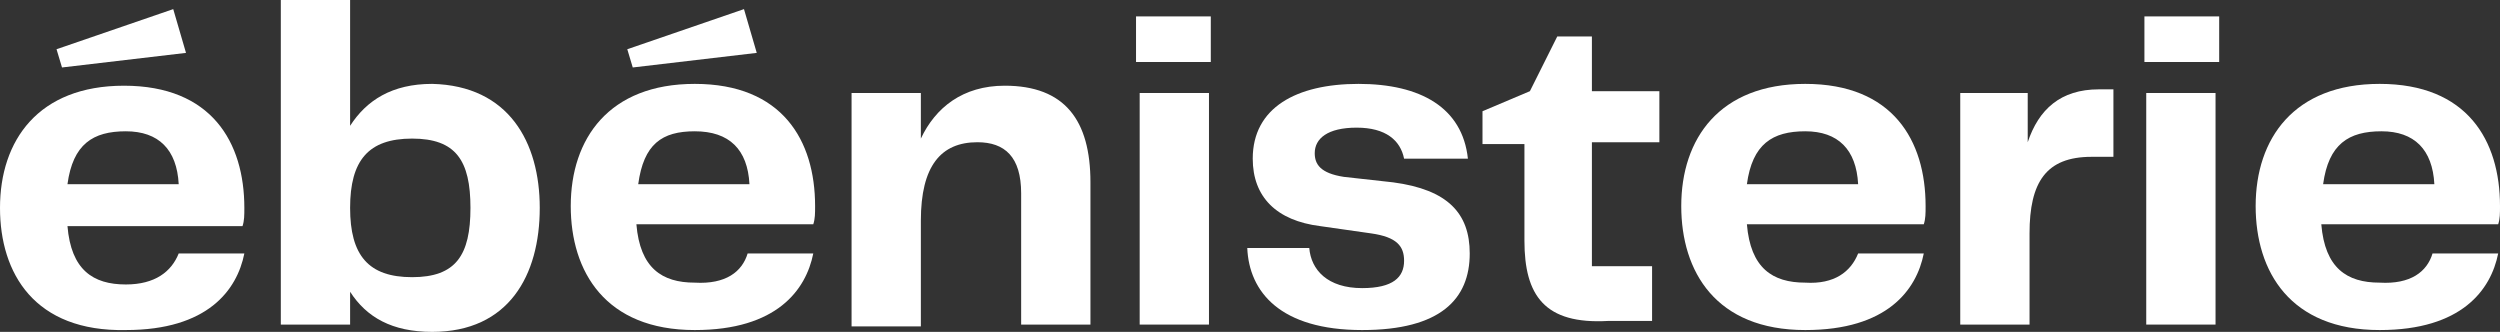 <?xml version="1.0" encoding="utf-8"?>
<!-- Generator: Adobe Illustrator 27.2.0, SVG Export Plug-In . SVG Version: 6.00 Build 0)  -->
<svg version="1.1" id="Ebene_1" xmlns="http://www.w3.org/2000/svg" xmlns:xlink="http://www.w3.org/1999/xlink" x="0px" y="0px"
	 viewBox="0 0 137.1 18.2" style="enable-background:new 0 0 137.1 18.2;" xml:space="preserve">
<rect x="0" y="0" width="137.1" height="18.2" fill="#333333" stroke="none"/>
<style type="text/css">
	.st0{fill:#FFFFFF;}
</style>
<g>
	<path class="st0" d="M9.8,13.9h3.6c-0.4,2-2,4.2-6.5,4.2C1.9,18.2,0,15,0,11.4c0-3.7,2.1-6.7,6.8-6.7c4.8,0,6.6,3.1,6.6,6.7
		c0,0.4,0,0.7-0.1,1H3.7c0.2,2.4,1.4,3.2,3.2,3.2C8.5,15.6,9.4,14.9,9.8,13.9z M3.4,3.7l-0.3-1l6.4-2.2l0.7,2.4L3.4,3.7z M3.7,10.1
		h6.1C9.7,8.2,8.7,7.2,6.9,7.2C5.1,7.2,4,7.9,3.7,10.1z"/>
	<path class="st0" d="M29.6,11.4c0,3.7-1.7,6.8-5.9,6.8c-2.2,0-3.6-0.8-4.5-2.2v1.8h-3.8V0h3.8v6.9c0.9-1.4,2.3-2.3,4.5-2.3
		C27.9,4.7,29.6,7.8,29.6,11.4z M25.8,11.4c0-2.6-0.8-3.8-3.2-3.8c-2.4,0-3.4,1.2-3.4,3.8c0,2.6,1,3.8,3.4,3.8
		C25,15.2,25.8,14,25.8,11.4z"/>
	<path class="st0" d="M41,13.9h3.6c-0.4,2-2,4.2-6.5,4.2c-4.9,0-6.8-3.2-6.8-6.8c0-3.7,2.1-6.7,6.8-6.7c4.8,0,6.6,3.1,6.6,6.7
		c0,0.4,0,0.7-0.1,1h-9.7c0.2,2.4,1.4,3.2,3.2,3.2C39.8,15.6,40.7,14.9,41,13.9z M34.7,3.7l-0.3-1l6.4-2.2l0.7,2.4L34.7,3.7z
		 M35,10.1h6.1C41,8.2,40,7.2,38.1,7.2C36.3,7.2,35.3,7.9,35,10.1z"/>
	<path class="st0" d="M59.8,10v7.8H56v-7.2c0-2-0.9-2.8-2.4-2.8c-2,0-3.1,1.3-3.1,4.3v5.8h-3.8V5.1h3.8v2.5c0.8-1.7,2.3-2.9,4.6-2.9
		C58.4,4.7,59.8,6.6,59.8,10z"/>
	<path class="st0" d="M62.3,0.9h4.1v2.5h-4.1V0.9z M62.5,5.1h3.8v12.7h-3.8V5.1z"/>
	<path class="st0" d="M71.8,13.6c0.1,1.2,1,2.2,2.9,2.2c1.7,0,2.3-0.6,2.3-1.5c0-0.8-0.4-1.3-1.8-1.5l-2.8-0.4
		c-2.4-0.3-3.7-1.6-3.7-3.7c0-2.8,2.4-4.1,5.8-4.1c3.4,0,5.7,1.3,6,4.1h-3.5C76.8,7.7,76,7,74.4,7c-1.6,0-2.3,0.6-2.3,1.4
		c0,0.6,0.3,1.1,1.6,1.3l2.7,0.3c3,0.4,4.2,1.7,4.2,3.9c0,2.5-1.6,4.2-5.9,4.2c-4.5,0-6.2-2.1-6.3-4.5H71.8z"/>
	<path class="st0" d="M83.6,13.2V7.9h-2.3V6.1L83.9,5l1.5-3h1.9v3H91v2.8h-3.7v6.8h3.3v3h-2.4C84.7,17.8,83.6,16.2,83.6,13.2z"/>
	<path class="st0" d="M101.9,13.9h3.6c-0.4,2-2,4.2-6.5,4.2c-4.9,0-6.8-3.2-6.8-6.8c0-3.7,2.1-6.7,6.8-6.7c4.8,0,6.6,3.1,6.6,6.7
		c0,0.4,0,0.7-0.1,1h-9.7c0.2,2.4,1.4,3.2,3.2,3.2C100.6,15.6,101.5,14.9,101.9,13.9z M95.8,10.1h6.1c-0.1-1.9-1.1-2.9-2.9-2.9
		C97.2,7.2,96.1,7.9,95.8,10.1z"/>
	<path class="st0" d="M115.9,4.9v3.7h-1.2c-2.5,0-3.4,1.4-3.4,4.2v5h-3.8V5.1h3.7v2.7c0.6-1.8,1.8-2.9,3.9-2.9H115.9z"/>
	<path class="st0" d="M117.6,0.9h4.1v2.5h-4.1V0.9z M117.7,5.1h3.8v12.7h-3.8V5.1z"/>
	<path class="st0" d="M133.4,13.9h3.6c-0.4,2-2,4.2-6.5,4.2c-4.9,0-6.8-3.2-6.8-6.8c0-3.7,2.1-6.7,6.8-6.7c4.8,0,6.6,3.1,6.6,6.7
		c0,0.4,0,0.7-0.1,1h-9.7c0.2,2.4,1.4,3.2,3.2,3.2C132.2,15.6,133.1,14.9,133.4,13.9z M127.4,10.1h6.1c-0.1-1.9-1.1-2.9-2.9-2.9
		C128.8,7.2,127.7,7.9,127.4,10.1z"/>
</g>
</svg>
